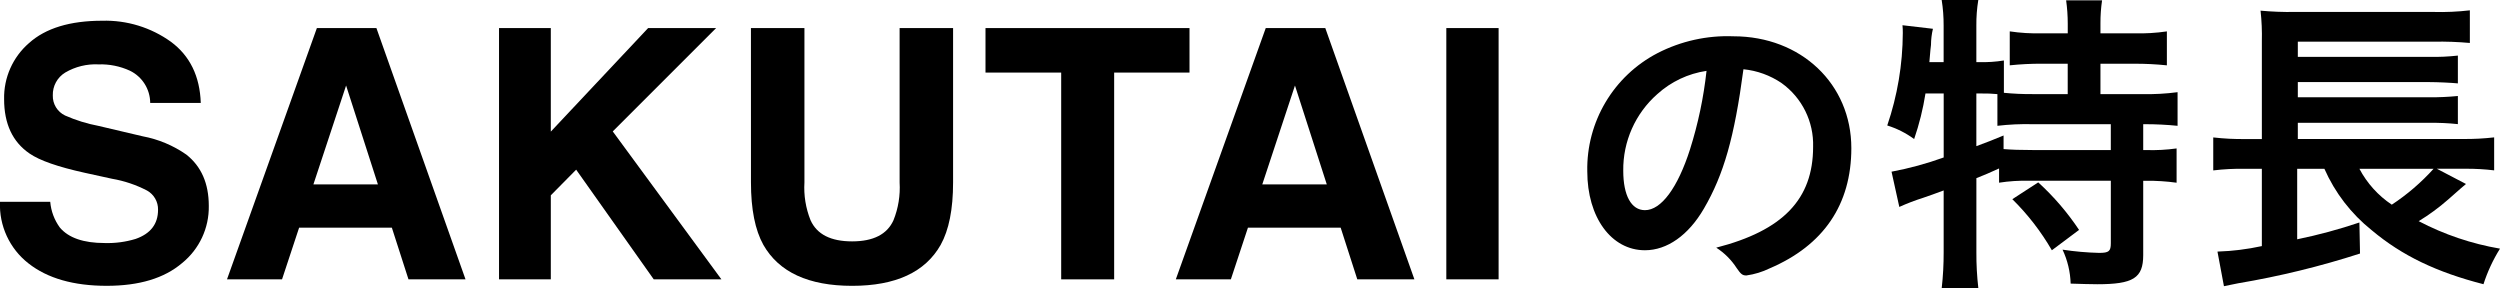 <?xml version="1.0" encoding="utf-8"?>
<!-- Generator: Adobe Illustrator 25.4.1, SVG Export Plug-In . SVG Version: 6.00 Build 0)  -->
<svg version="1.1" id="レイヤー_1" xmlns="http://www.w3.org/2000/svg" xmlns:xlink="http://www.w3.org/1999/xlink" x="0px"
	 y="0px" viewBox="0 0 398.42 45.914" style="enable-background:new 0 0 398.42 45.914;" xml:space="preserve">
<g transform="translate(-1472.95 -528.875)">
	<path d="M1480.956,561.035c0.125,1.481,0.654,2.899,1.53,4.1c1.389,1.647,3.771,2.471,7.144,2.472
		c1.665,0.051,3.327-0.169,4.921-0.651c2.391-0.833,3.587-2.382,3.586-4.646c0.031-1.27-0.646-2.453-1.756-3.07
		c-1.749-0.909-3.629-1.542-5.572-1.875l-4.346-0.951c-4.271-0.941-7.204-1.965-8.8-3.07c-2.706-1.848-4.058-4.737-4.057-8.667
		c-0.073-3.422,1.381-6.699,3.969-8.94c2.646-2.372,6.533-3.558,11.661-3.558c3.921-0.112,7.771,1.067,10.956,3.356
		c3.023,2.237,4.608,5.484,4.755,9.74h-8.059c-0.011-2.19-1.268-4.182-3.24-5.135c-1.566-0.718-3.278-1.062-5-1.005
		c-1.856-0.093-3.698,0.359-5.3,1.3c-1.267,0.769-2.024,2.159-1.982,3.64c-0.042,1.362,0.724,2.62,1.954,3.207
		c1.708,0.755,3.498,1.311,5.333,1.657l7.043,1.658c2.494,0.467,4.86,1.458,6.942,2.907c2.393,1.883,3.589,4.609,3.589,8.178
		c0.06,3.531-1.509,6.892-4.253,9.115c-2.836,2.419-6.841,3.628-12.014,3.627c-5.284,0-9.44-1.191-12.468-3.572
		c-3.012-2.347-4.704-6.006-4.541-9.821L1480.956,561.035z"/>
	<path d="M1523.449,533.35h9.49l14.2,40.045h-9.09l-2.649-8.232h-14.782l-2.721,8.232h-8.771L1523.449,533.35z M1522.897,558.262
		h10.28l-5.071-15.757L1522.897,558.262z"/>
	<path d="M1552.479,533.35h8.252v16.5l15.507-16.5h10.838l-16.472,16.469l17.316,23.575h-10.785l-12.365-17.48l-4.039,4.087v13.394
		h-8.252V533.35z"/>
	<path d="M1592.625,533.35h8.526v24.6c-0.125,2.056,0.209,4.115,0.977,6.026c1.013,2.245,3.22,3.368,6.62,3.367
		c3.384,0,5.582-1.122,6.595-3.367c0.768-1.912,1.101-3.97,0.976-6.026v-24.6h8.522v24.615c0,4.257-0.661,7.571-1.984,9.943
		c-2.467,4.347-7.17,6.521-14.109,6.52s-11.651-2.174-14.136-6.52c-1.322-2.372-1.983-5.686-1.983-9.943L1592.625,533.35z"/>
	<path d="M1662.519,533.35v7.091h-12.008v32.954h-8.441v-32.954h-12.063v-7.091H1662.519z"/>
	<path d="M1674.669,533.35h9.491l14.2,40.045h-9.1l-2.648-8.232h-14.781l-2.721,8.232h-8.772L1674.669,533.35z M1674.117,558.262
		h10.28l-5.071-15.757L1674.117,558.262z"/>
	<path d="M1711.78,573.395h-8.333V533.35h8.333V573.395z"/>
	<path d="M1744.503,562.112c-2.479,4.275-5.885,6.645-9.4,6.645c-5.37,0-9.191-5.254-9.191-12.567
		c-0.155-7.904,4.188-15.212,11.205-18.853c3.73-1.918,7.892-2.841,12.083-2.679c10.792,0,18.795,7.624,18.795,17.822
		c0,9.014-4.441,15.5-13.012,19.162c-1.171,0.572-2.426,0.954-3.717,1.133c-0.62,0-0.879-0.206-1.55-1.185
		c-0.84-1.302-1.949-2.408-3.252-3.245c10.636-2.73,15.439-7.726,15.439-16.07c0.121-4.005-1.757-7.809-5.01-10.148
		c-1.813-1.237-3.908-1.999-6.092-2.215C1749.357,550.781,1747.653,556.704,1744.503,562.112z M1737.067,543.878
		c-3.501,3.084-5.481,7.543-5.422,12.208c0,3.966,1.291,6.283,3.46,6.283c2.582,0,5.215-3.553,7.177-9.683
		c1.289-4.075,2.172-8.268,2.634-12.517C1741.99,540.6,1739.258,541.891,1737.067,543.878L1737.067,543.878z"/>
	<path d="M1779.81,543.768c-0.389,2.47-0.993,4.901-1.807,7.266c-1.299-0.953-2.747-1.684-4.285-2.164
		c1.62-4.746,2.457-9.723,2.478-14.738c0.005-0.413-0.013-0.826-0.052-1.237l4.854,0.567c-0.201,0.844-0.305,1.709-0.31,2.577
		c0,0-0.155,1.237-0.258,2.732h2.272v-5.823c0.008-1.364-0.096-2.725-0.31-4.072h5.835c-0.219,1.346-0.322,2.708-0.31,4.072v5.823
		h0.413c1.331,0.043,2.662-0.044,3.976-0.259v5.153c1.51,0.149,3.027,0.218,4.544,0.206h5.627v-4.844h-4.125
		c-1.707-0.006-3.414,0.08-5.112,0.258v-5.411c1.692,0.253,3.402,0.356,5.112,0.309h4.131v-1.546
		c-0.002-1.241-0.088-2.481-0.258-3.71h5.727c-0.178,1.211-0.264,2.435-0.258,3.659v1.6h5.422c1.727,0.047,3.455-0.056,5.164-0.309
		v5.411c-1.715-0.178-3.439-0.264-5.164-0.258h-5.422v4.844h6.713c1.864,0.038,3.729-0.065,5.577-0.309v5.359
		c-1.716-0.172-3.439-0.258-5.164-0.258h-0.311v4.122h0.466c1.622,0.052,3.246-0.035,4.853-0.259v5.464
		c-1.608-0.222-3.23-0.325-4.853-0.31h-0.466v11.852c0,3.659-1.6,4.638-7.331,4.638c-0.826,0-2.84-0.052-4.234-0.1
		c-0.055-1.873-0.494-3.715-1.291-5.411c1.932,0.295,3.881,0.467,5.835,0.515c1.549,0,1.859-0.258,1.859-1.546v-9.951h-13.011
		c-1.606-0.039-3.212,0.064-4.8,0.31v-2.269c-1.239,0.567-2.53,1.135-3.615,1.547v11.8c-0.012,1.911,0.092,3.821,0.31,5.719h-5.835
		c0.214-1.899,0.317-3.808,0.31-5.719v-9.843c-1.807,0.67-1.807,0.67-3.3,1.184c-1.283,0.406-2.542,0.889-3.768,1.444l-1.239-5.617
		c2.827-0.53,5.607-1.288,8.312-2.267v-10.2L1779.81,543.768z M1787.917,552.168c1.807-0.67,2.479-0.927,4.338-1.7v2.165
		c1.239,0.1,2.633,0.155,4.75,0.155h12.34v-4.122h-12.494c-1.863-0.045-3.727,0.042-5.578,0.258v-5.05
		c-0.841-0.081-1.685-0.114-2.53-0.1h-0.825L1787.917,552.168z M1797.779,557.94c2.469,2.25,4.654,4.793,6.506,7.574l-4.334,3.246
		c-1.725-2.984-3.844-5.723-6.3-8.141L1797.779,557.94z"/>
	<path d="M1865.95,558.196c-0.465,0.362-0.723,0.619-2.84,2.474c-1.464,1.284-3.036,2.439-4.7,3.451
		c4.064,2.13,8.437,3.609,12.96,4.38c-1.109,1.773-1.994,3.677-2.634,5.668c-7.435-1.907-12.96-4.534-17.812-8.605
		c-3.266-2.607-5.853-5.966-7.54-9.79h-4.336v11.238c3.356-0.689,6.667-1.584,9.914-2.679l0.1,4.947
		c-6.348,2.05-12.837,3.634-19.415,4.74c-1.187,0.258-1.343,0.258-2.272,0.464l-1.033-5.513c2.38-0.078,4.747-0.371,7.074-0.876
		v-12.321h-2.685c-1.691-0.028-3.381,0.058-5.06,0.259v-5.256c1.714,0.196,3.439,0.282,5.164,0.258h2.582v-15.561
		c0.041-1.636-0.028-3.273-0.207-4.9c1.802,0.166,3.612,0.235,5.422,0.206h22.151c1.931,0.052,3.864-0.034,5.783-0.258v5.2
		c-1.905-0.172-3.818-0.241-5.731-0.206h-21.686v2.422h20.963c1.518,0.032,3.036-0.037,4.544-0.206v4.431
		c-1.033-0.1-3.253-0.206-4.544-0.206h-20.963v2.422h20.963c1.517,0.01,3.034-0.059,4.544-0.206v4.483
		c-1.509-0.161-3.026-0.23-4.544-0.206h-20.963v2.576h26.385c1.639,0.014,3.277-0.072,4.905-0.258v5.256
		c-1.491-0.179-2.991-0.265-4.492-0.259h-4.647L1865.95,558.196z M1848.963,555.774c1.219,2.306,2.993,4.272,5.162,5.72
		c2.454-1.616,4.693-3.538,6.661-5.72H1848.963z"/>
</g>
</svg>
